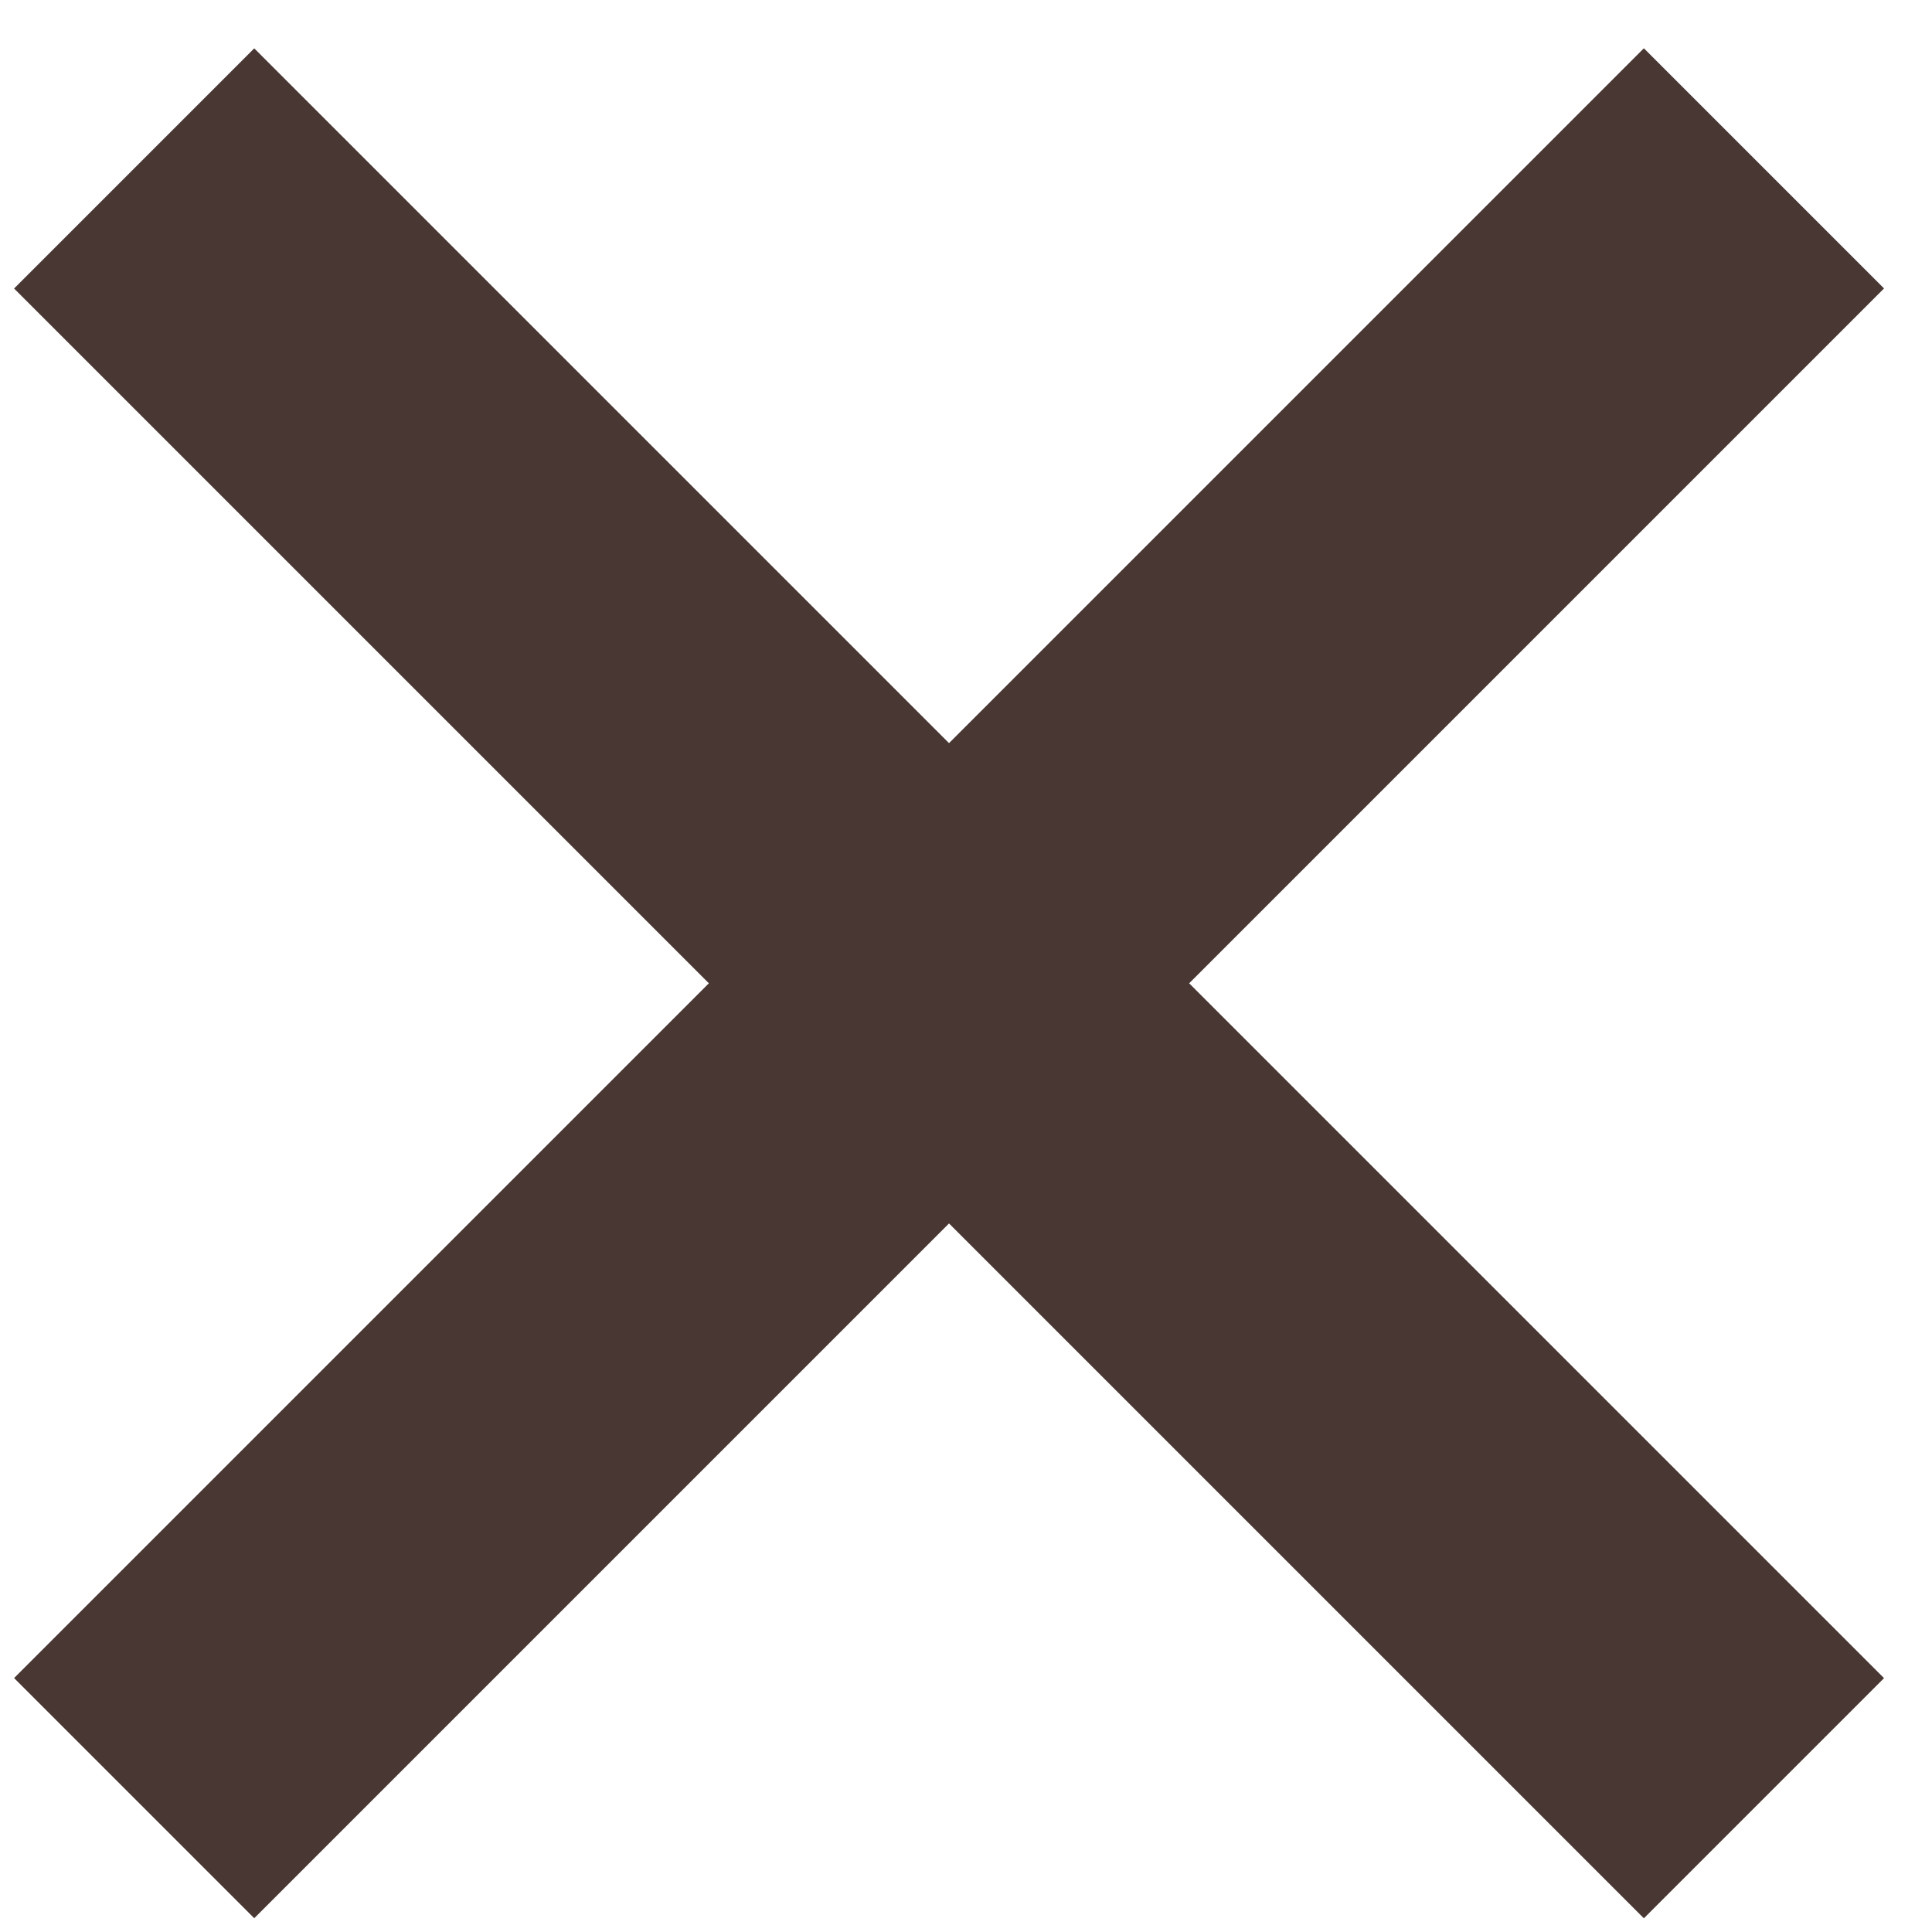 <?xml version="1.0" encoding="UTF-8"?>
<svg width="19px" height="19px" viewBox="0 0 19 19" version="1.1" xmlns="http://www.w3.org/2000/svg" xmlns:xlink="http://www.w3.org/1999/xlink">
    <!-- Generator: Sketch 41.2 (35397) - http://www.bohemiancoding.com/sketch -->
    <title>Menu-Button</title>
    <desc>Created with Sketch.</desc>
    <defs></defs>
    <g id="Navigation" stroke="none" stroke-width="1" fill="none" fill-rule="evenodd">
        <g id="Tablet---Menu-Open" transform="translate(-689, -23)" fill="#483733">
            <g id="Navigation-Bar">
                <g id="Close-Icon" transform="translate(682, 23)">
                    <g id="Menu-Button" transform="translate(7, 0)">
                        <polygon id="Fill-2" transform="translate(9.333, 9.67) rotate(-45) translate(-9.333, -9.67) " points="-2 11.34 20.667 11.34 20.667 8 -2 8"></polygon>
                        <polygon id="Fill-2-Copy" transform="translate(9.333, 9.67) rotate(-315) translate(-9.333, -9.67) " points="-2 11.34 20.667 11.34 20.667 8 -2 8"></polygon>
                    </g>
                </g>
            </g>
        </g>
    </g>
</svg>